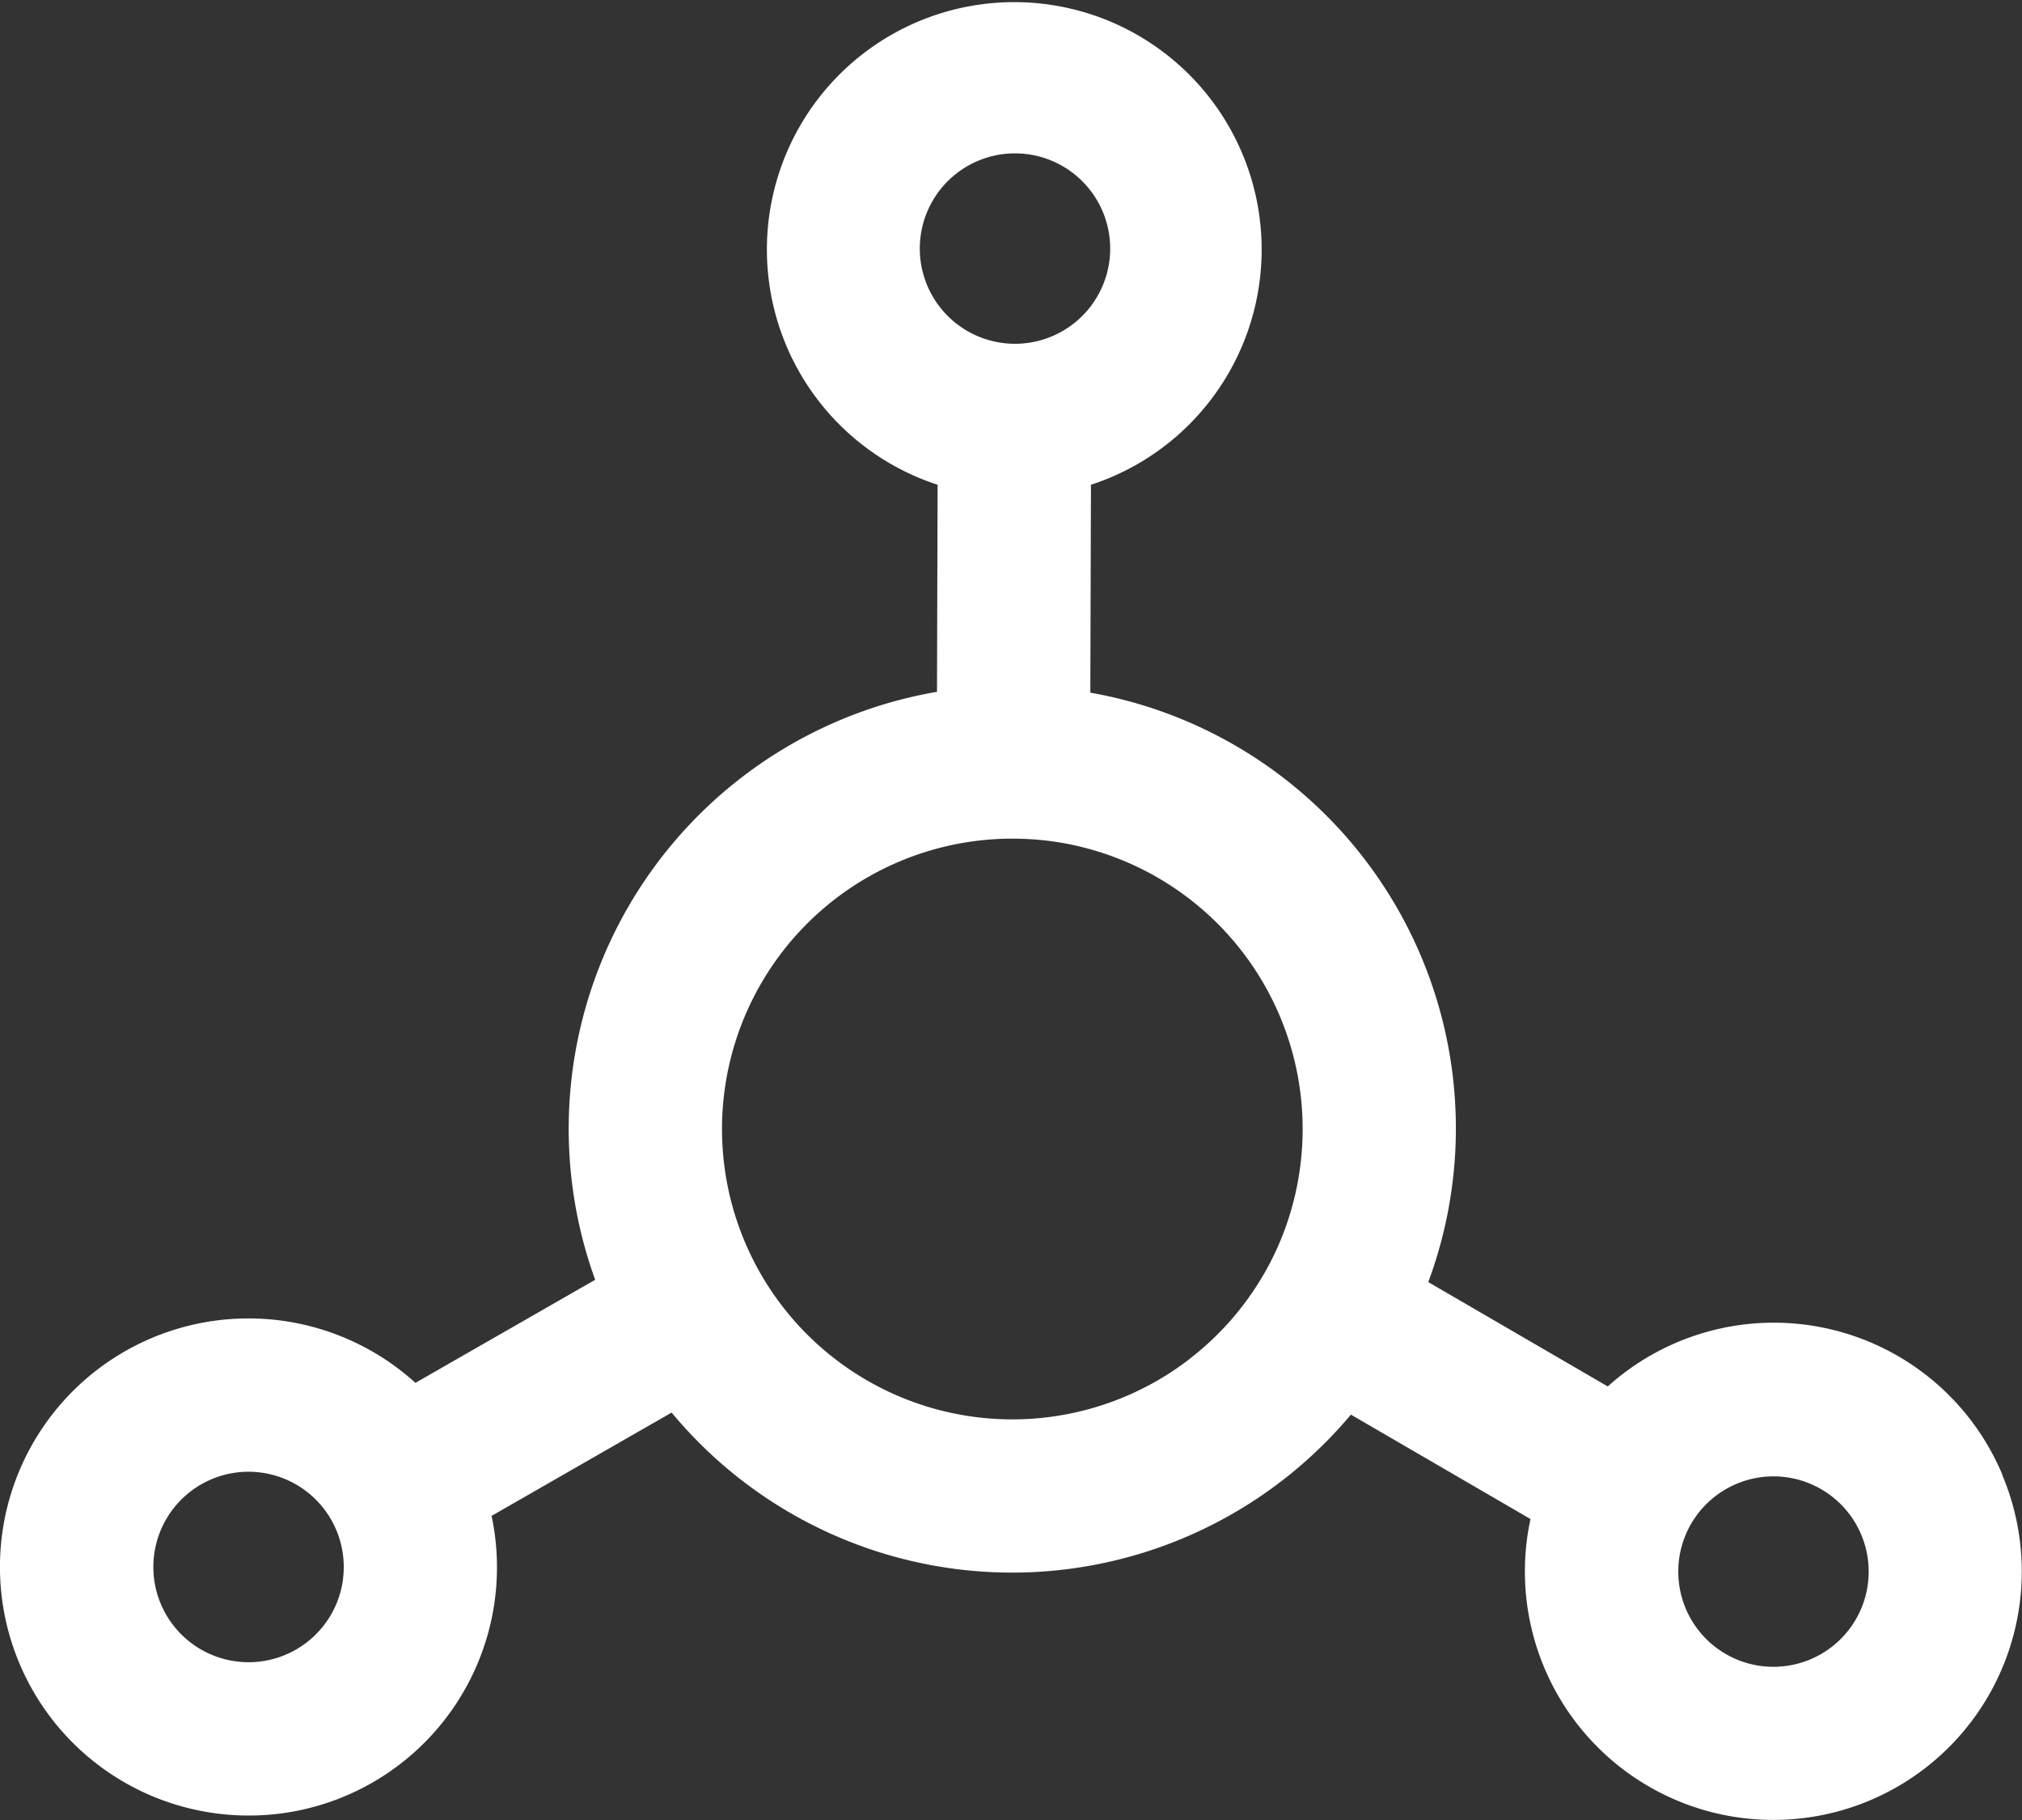 <svg xmlns="http://www.w3.org/2000/svg" width="78.287" height="70.467" viewBox="0 0 78.287 70.467">
  <rect x="0" y="0" width="78.287" height="70.467" fill="#333333" stroke="none"/>
  <path id="RedesIcono" d="M1020.591,353.894a9.6,9.6,0,0,0-15.28-3.42l-6.949-4.04a17.126,17.126,0,0,0-13.085-22.819l.024-8.048a9.578,9.578,0,1,0-5.937,0l-.024,8.015a17.167,17.167,0,0,0-13.234,22.763l-6.96,3.99a9.622,9.622,0,1,0-7.651,16.676,9.609,9.609,0,0,0,10.6-11.526l6.971-4a17.124,17.124,0,0,0,26.3.08l6.953,4.042a9.619,9.619,0,1,0,18.263-1.714ZM979.42,304.2a3.686,3.686,0,1,1,5.88,4.447h0a3.686,3.686,0,1,1-5.879-4.448Zm-23.075,53.719a3.687,3.687,0,1,1-3.661-4.143,3.762,3.762,0,0,1,.459.029h0a3.687,3.687,0,0,1,3.2,4.114Zm32.815-8.539a11.241,11.241,0,1,1-6.911-20.113l.036,0h.011a11.455,11.455,0,0,1,1.352.084,11.242,11.242,0,0,1,9.763,12.547h0A11.223,11.223,0,0,1,992,346.12c-.007.012-.017.021-.025.034l-.007.017A11.23,11.23,0,0,1,989.16,349.376Zm24,11.657a3.684,3.684,0,0,1-4.829-1.962h0a3.686,3.686,0,1,1,4.83,1.962Z" transform="translate(-943.062 -296.8)" fill="#fff"/>
</svg>
